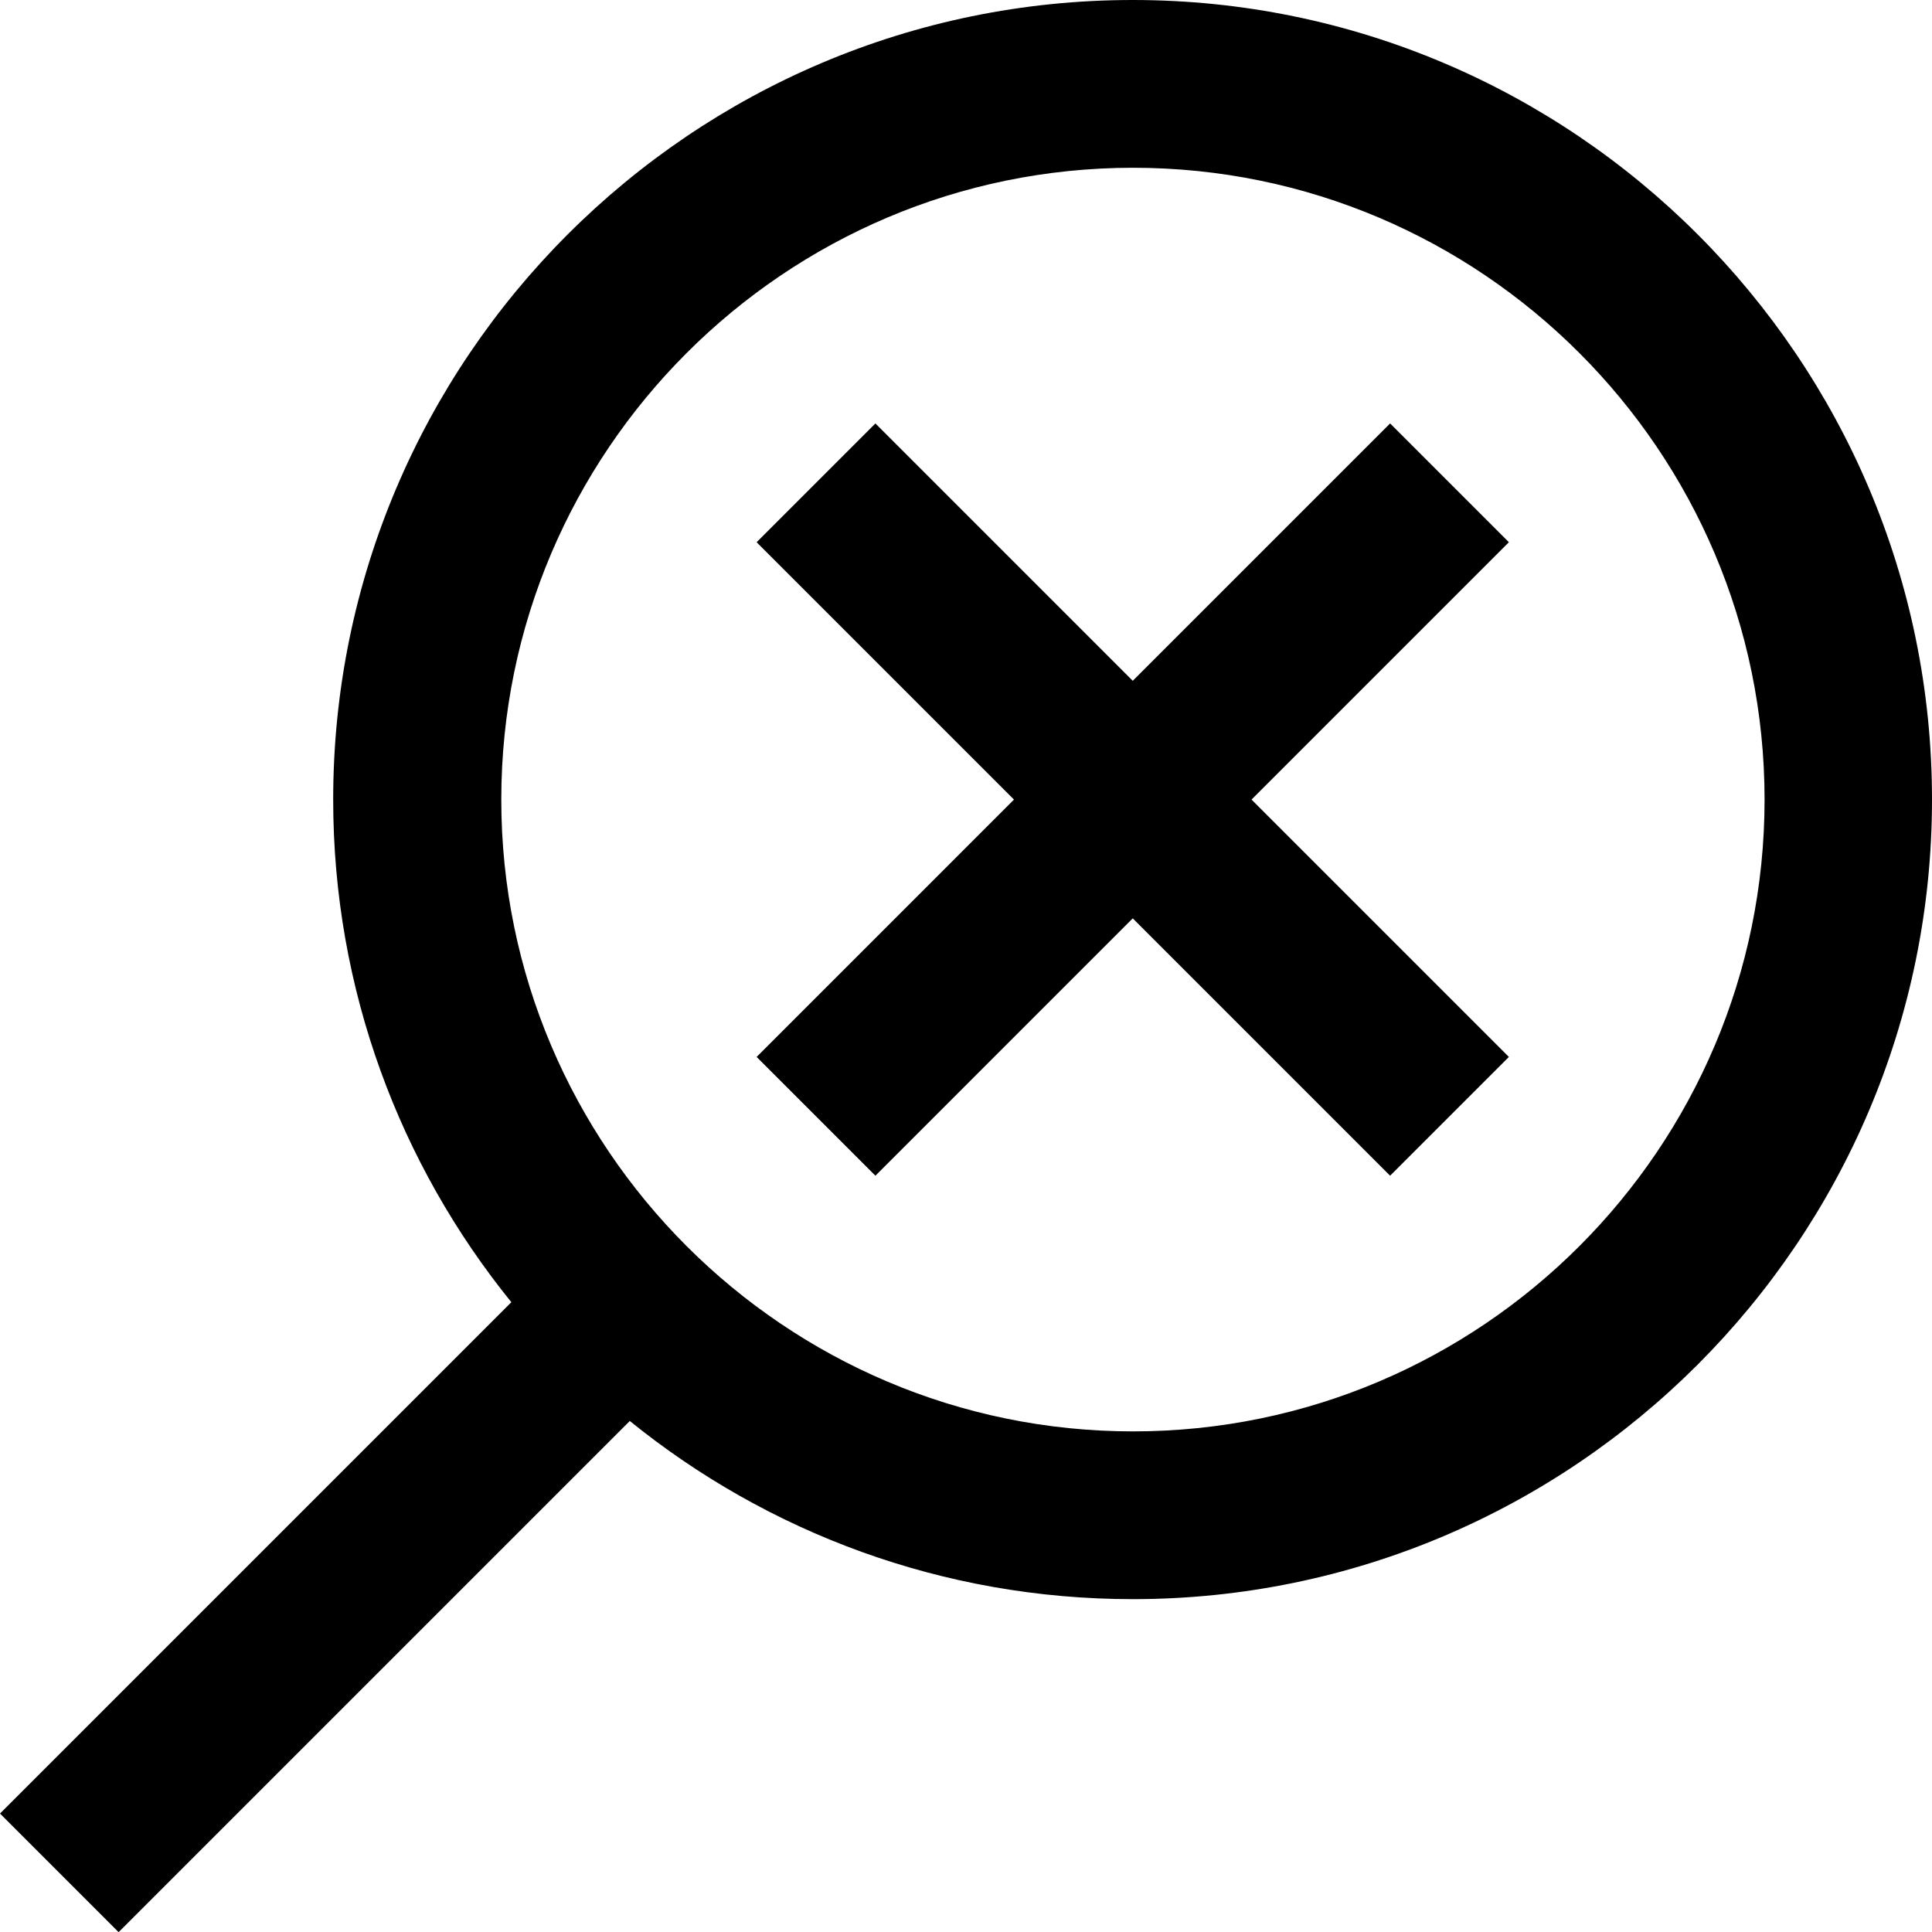 <?xml version="1.0" encoding="UTF-8" standalone="no"?>
<svg
   id="icons_drawings"
   viewBox="0 0 5.758 5.759"
   version="1.1"
   sodipodi:docname="zoomReset.svg"
   width="5.758"
   height="5.759"
   inkscape:version="1.3 (0e150ed, 2023-07-21)"
   xmlns:inkscape="http://www.inkscape.org/namespaces/inkscape"
   xmlns:sodipodi="http://sodipodi.sourceforge.net/DTD/sodipodi-0.dtd"
   xmlns="http://www.w3.org/2000/svg"
   xmlns:svg="http://www.w3.org/2000/svg">
  <sodipodi:namedview
     id="namedview1"
     pagecolor="#ffffff"
     bordercolor="#666666"
     borderopacity="1.0"
     inkscape:showpageshadow="2"
     inkscape:pageopacity="0.0"
     inkscape:pagecheckerboard="0"
     inkscape:deskcolor="#d1d1d1"
     inkscape:zoom="0.83255429"
     inkscape:cx="2.4022457"
     inkscape:cy="1.8016843"
     inkscape:window-width="736"
     inkscape:window-height="480"
     inkscape:window-x="0"
     inkscape:window-y="25"
     inkscape:window-maximized="0"
     inkscape:current-layer="icons_drawings" />
  <defs
     id="defs1">
    <style
       id="style1">.cls-1{fill:#000;stroke-width:0px;}</style>
  </defs>
  <path
     class="cls-1"
     d="M 0.354,5.759 0,5.405 1.524,3.881 C 1.192,3.471 0.993,2.95 0.993,2.383 0.993,1.069 2.062,0 3.376,0 4.69,0 5.758,1.069 5.758,2.383 5.758,3.697 4.689,4.766 3.376,4.766 2.809,4.766 2.287,4.567 1.877,4.235 L 0.353,5.759 Z M 3.377,0.5 c -1.038,0 -1.883,0.845 -1.883,1.883 0,1.038 0.845,1.883 1.883,1.883 1.038,0 1.882,-0.845 1.882,-1.883 C 5.259,1.345 4.415,0.5 3.377,0.5 Z M 4.143,3.504 3.376,2.737 2.609,3.504 2.255,3.15 3.022,2.383 2.255,1.616 2.609,1.262 3.376,2.029 4.143,1.262 4.497,1.616 3.73,2.383 4.497,3.15 Z"
     id="path1" />
</svg>
